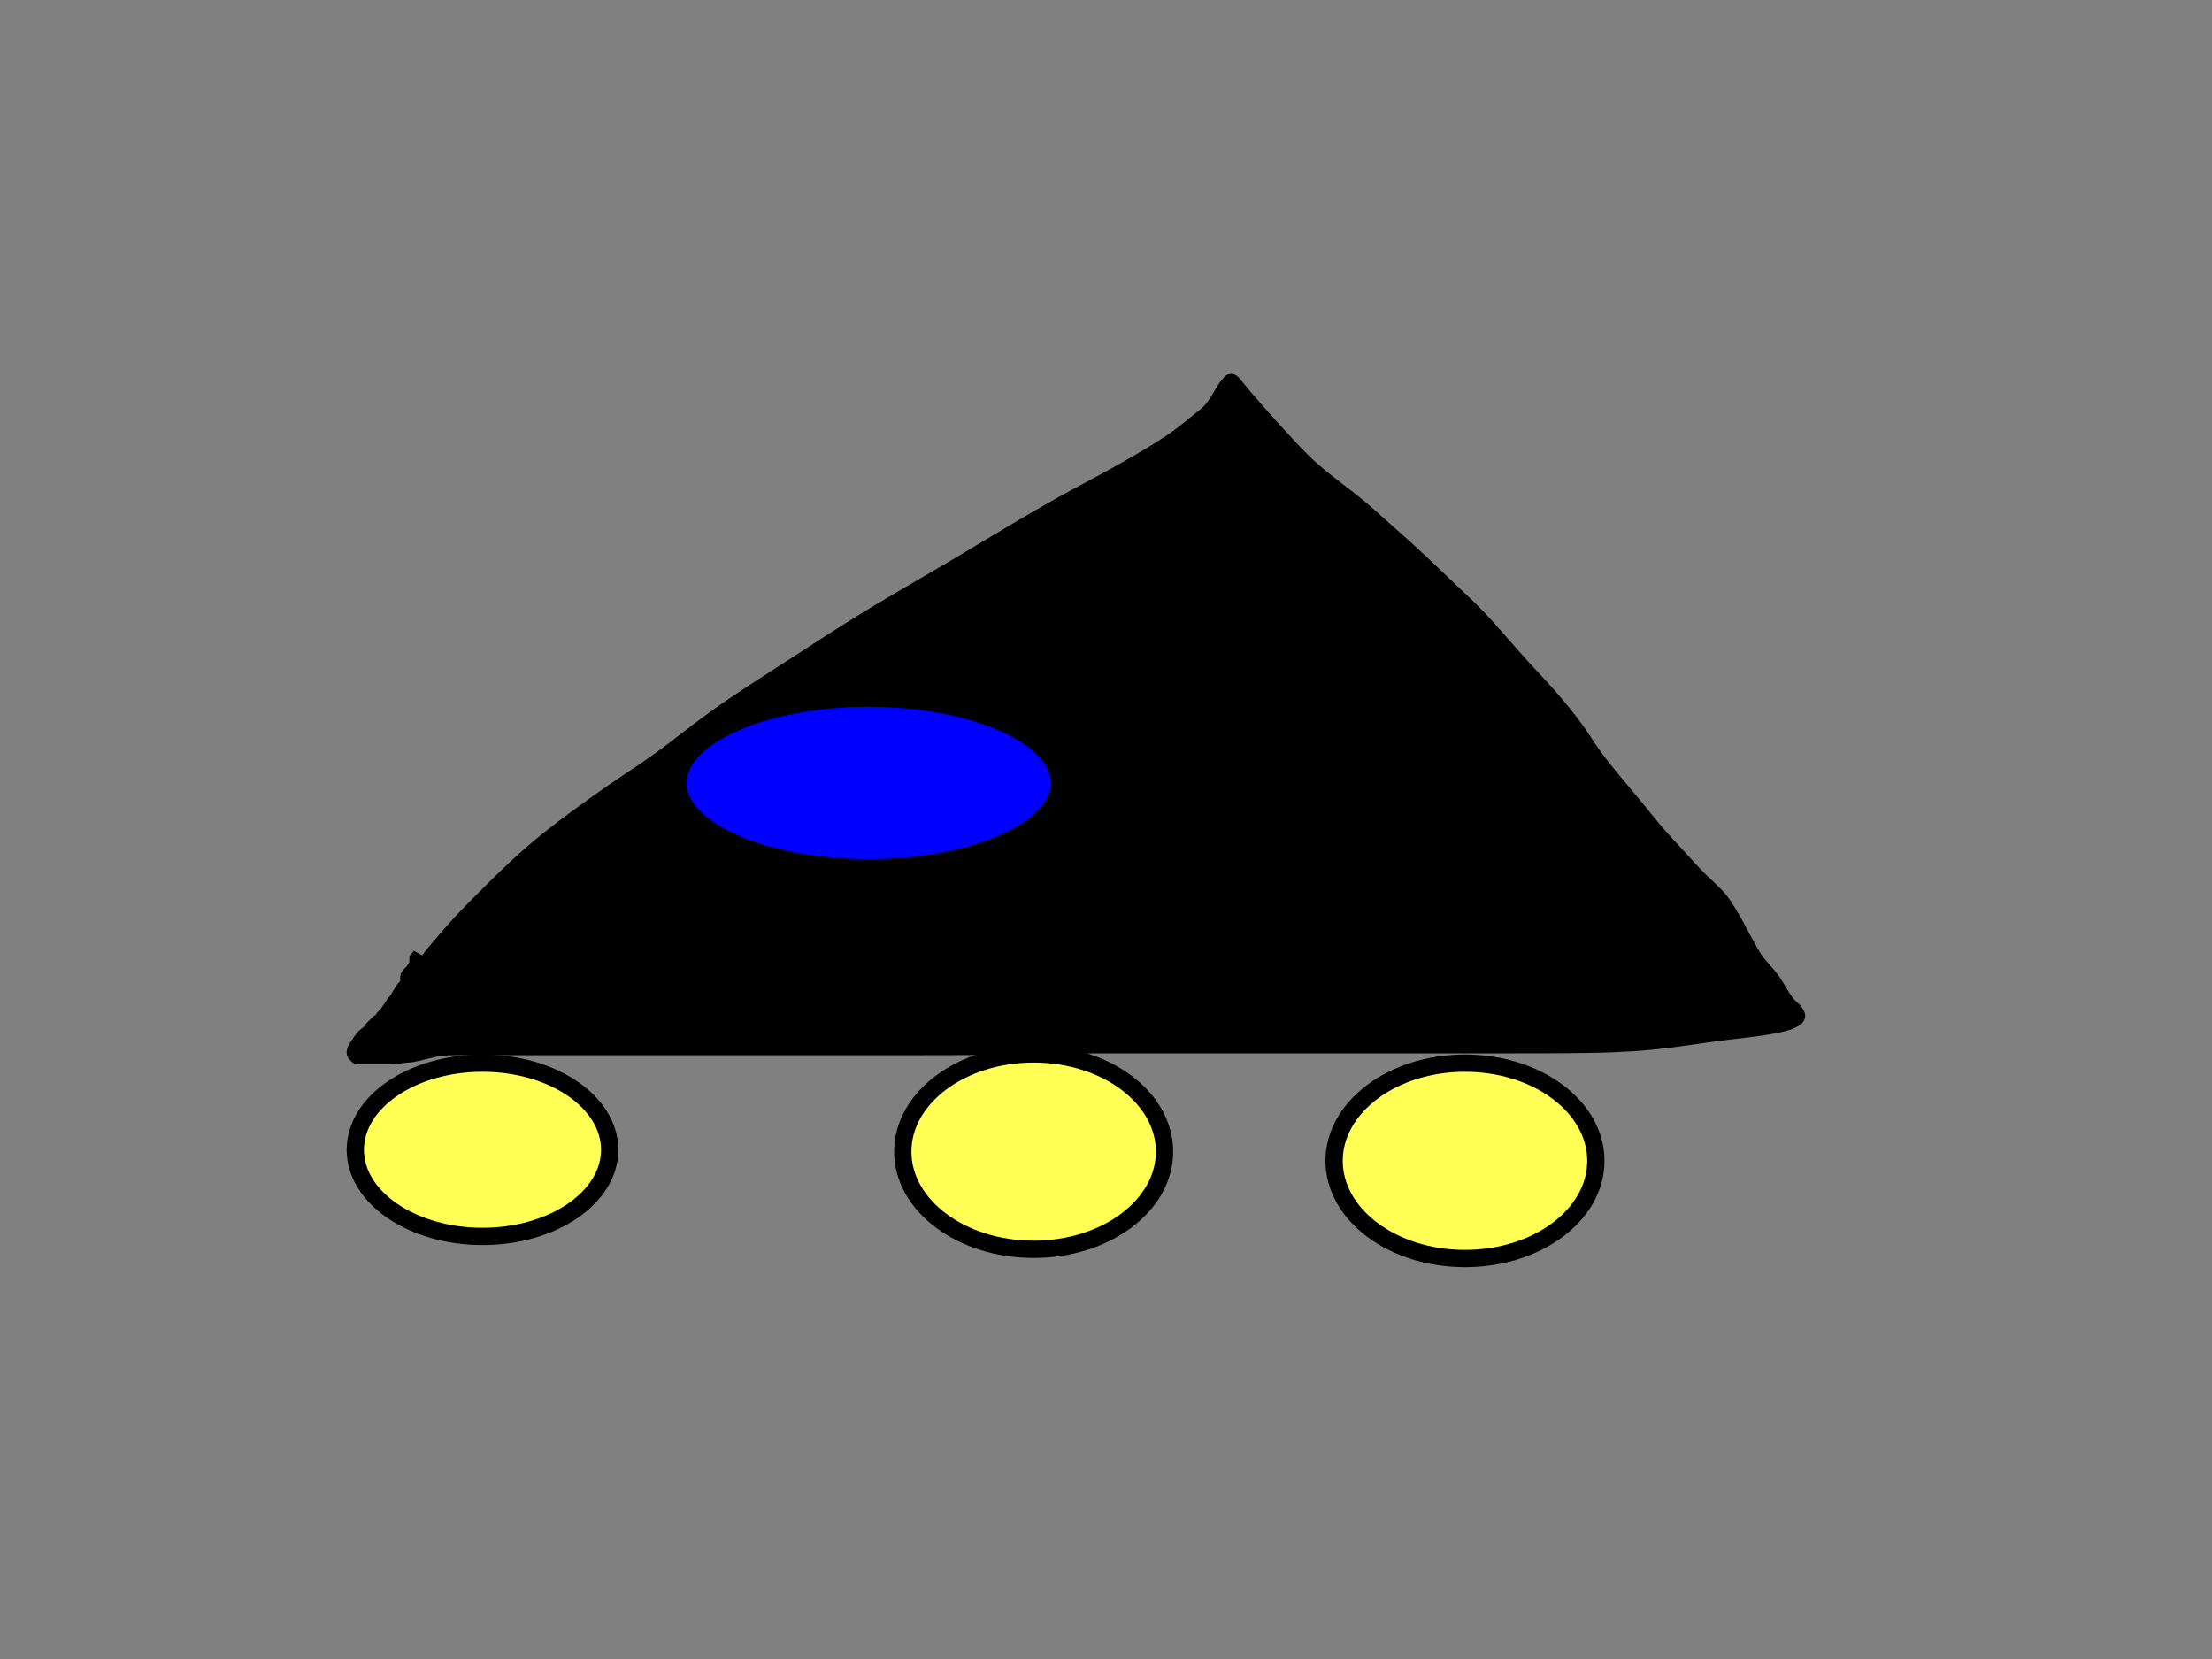 <?xml version="1.0" encoding="UTF-8"?>
<svg width="640" height="480" xmlns="http://www.w3.org/2000/svg" xmlns:svg="http://www.w3.org/2000/svg">
 <rect width="100%" height="100%" fill="#808080" stroke="none"/>
 <!-- Created with SVG-edit - http://svg-edit.googlecode.com/ -->
 <g>
  <title>Layer 1</title>
  <path d="m123.067,281.467c0.205,-1.462 0.373,-2.25 1.067,-3.467c0.209,-0.367 0.774,-1.121 1.098,-1.526c0.709,-0.889 1.118,-1.354 1.542,-1.85c0.914,-1.07 1.406,-1.641 1.916,-2.237c0.528,-0.617 1.072,-1.251 1.633,-1.898c0.572,-0.659 1.155,-1.327 1.753,-1.994c1.207,-1.346 1.828,-2.006 2.454,-2.667c0.631,-0.666 1.277,-1.333 1.938,-2.006c0.674,-0.687 1.368,-1.386 2.082,-2.102c1.495,-1.499 2.282,-2.284 3.093,-3.093c0.831,-0.829 1.68,-1.673 2.548,-2.527c0.878,-0.865 1.767,-1.734 2.668,-2.599c1.803,-1.73 2.714,-2.574 3.625,-3.41c0.909,-0.833 1.825,-1.656 2.751,-2.469c0.928,-0.814 1.867,-1.623 2.823,-2.421c1.934,-1.613 2.935,-2.405 3.95,-3.203c1.026,-0.807 2.072,-1.613 3.138,-2.421c1.081,-0.819 2.183,-1.642 3.306,-2.469c2.3,-1.693 3.487,-2.547 4.688,-3.41c1.21,-0.87 2.428,-1.738 3.65,-2.599c1.216,-0.857 2.426,-1.703 3.626,-2.527c2.335,-1.603 3.475,-2.357 4.592,-3.101c1.108,-0.738 2.22,-1.473 3.337,-2.227c1.14,-0.769 2.309,-1.567 3.505,-2.419c2.564,-1.829 3.918,-2.865 5.342,-3.95c1.487,-1.133 3.024,-2.322 4.62,-3.542c1.643,-1.257 3.329,-2.545 5.076,-3.83c3.585,-2.637 5.455,-3.926 7.354,-5.22c1.921,-1.308 3.881,-2.605 5.87,-3.906c2.01,-1.314 4.05,-2.627 6.11,-3.954c4.178,-2.691 6.293,-4.058 8.422,-5.439c2.143,-1.39 4.298,-2.789 6.467,-4.186c2.177,-1.402 4.361,-2.804 6.563,-4.186c4.404,-2.764 6.627,-4.105 8.845,-5.435c2.207,-1.323 4.408,-2.621 6.592,-3.902c2.16,-1.266 4.298,-2.507 6.4,-3.734c4.09,-2.386 6.067,-3.55 8,-4.695c1.898,-1.125 3.762,-2.238 5.6,-3.338c1.817,-1.088 3.617,-2.169 5.408,-3.242c3.569,-2.138 5.358,-3.204 7.15,-4.266c1.789,-1.06 3.574,-2.111 5.354,-3.148c1.766,-1.029 3.518,-2.042 5.258,-3.028c3.403,-1.928 5.075,-2.84 6.721,-3.736c1.625,-0.885 3.24,-1.751 4.843,-2.614c1.598,-0.859 3.198,-1.716 4.795,-2.59c3.232,-1.767 4.862,-2.688 6.495,-3.623c1.627,-0.932 3.228,-1.866 4.788,-2.798c1.516,-0.906 2.968,-1.787 4.332,-2.654c2.47,-1.57 3.525,-2.303 4.476,-2.981c0.864,-0.616 1.634,-1.198 2.326,-1.742c0.632,-0.497 1.2,-0.969 1.726,-1.406c0.953,-0.793 1.396,-1.158 1.827,-1.5c0.412,-0.328 0.811,-0.638 1.192,-0.938c0.366,-0.288 0.718,-0.564 1.048,-0.842c0.626,-0.528 0.908,-0.799 1.175,-1.07c0.26,-0.263 0.504,-0.531 0.733,-0.8c0.225,-0.264 0.437,-0.531 0.637,-0.8c0.392,-0.528 0.571,-0.799 0.747,-1.065c0.173,-0.261 0.337,-0.518 0.494,-0.769c0.15,-0.242 0.291,-0.475 0.422,-0.697c0.236,-0.402 0.336,-0.582 0.428,-0.747c0.085,-0.153 0.164,-0.297 0.239,-0.434c0.072,-0.131 0.143,-0.259 0.215,-0.386c0.15,-0.26 0.233,-0.395 0.321,-0.535c0.091,-0.144 0.186,-0.289 0.286,-0.435c0.1,-0.147 0.203,-0.293 0.31,-0.435c0.209,-0.278 0.318,-0.407 0.425,-0.532c0.103,-0.121 0.204,-0.234 0.299,-0.344c0.091,-0.104 0.177,-0.201 0.251,-0.296c0.131,-0.168 0.172,-0.25 0.218,-0.314c0.039,-0.054 0.087,-0.095 0.142,-0.09c0.071,0.007 0.158,0.073 0.262,0.174c0.321,0.311 0.512,0.566 0.761,0.866c0.3,0.361 0.651,0.792 1.066,1.294c0.48,0.58 1.032,1.243 1.666,1.99c1.516,1.783 2.419,2.813 3.401,3.93c1.042,1.186 2.136,2.419 3.266,3.681c1.145,1.279 2.293,2.553 3.434,3.801c2.17,2.372 3.185,3.454 4.153,4.468c0.921,0.964 1.816,1.878 2.702,2.742c0.865,0.845 1.734,1.665 2.63,2.454c1.829,1.613 2.824,2.399 3.842,3.208c1.036,0.823 2.096,1.64 3.162,2.46c1.065,0.819 2.126,1.626 3.162,2.436c2.002,1.565 2.937,2.336 3.834,3.091c0.87,0.732 1.706,1.458 2.515,2.173c0.792,0.699 1.563,1.394 2.323,2.077c1.498,1.346 2.246,2.011 3.001,2.678c0.767,0.677 1.554,1.37 2.365,2.09c0.845,0.75 1.729,1.537 2.653,2.378c2.02,1.837 3.112,2.862 4.257,3.938c1.186,1.114 2.394,2.259 3.612,3.418c1.217,1.157 2.416,2.302 3.588,3.418c2.2,2.095 3.209,3.047 4.159,3.948c0.906,0.86 1.782,1.693 2.631,2.523c0.848,0.828 1.701,1.677 2.559,2.571c1.846,1.924 2.818,3.014 3.841,4.159c1.061,1.186 2.136,2.41 3.222,3.648c1.084,1.237 2.15,2.461 3.198,3.648c1.963,2.224 2.872,3.223 3.731,4.157c0.815,0.886 1.604,1.729 2.371,2.55c0.756,0.81 1.516,1.62 2.275,2.454c1.601,1.759 2.439,2.725 3.306,3.737c0.892,1.041 1.787,2.11 2.674,3.198c0.883,1.082 1.743,2.156 2.554,3.222c1.52,1.997 2.17,2.944 2.78,3.843c0.587,0.866 1.145,1.725 1.71,2.58c0.574,0.87 1.169,1.772 1.83,2.7c1.468,2.062 2.356,3.18 3.305,4.37c0.995,1.247 2.041,2.519 3.11,3.808c1.072,1.293 2.142,2.564 3.182,3.808c1.943,2.324 2.813,3.379 3.619,4.366c0.755,0.924 1.464,1.802 2.144,2.638c0.657,0.808 1.3,1.599 1.952,2.374c1.328,1.579 2.042,2.383 2.776,3.204c0.744,0.832 1.498,1.659 2.25,2.478c0.739,0.805 1.461,1.584 2.154,2.334c1.27,1.376 1.83,1.991 2.346,2.559c0.479,0.528 0.927,1.026 1.356,1.495c0.414,0.453 0.82,0.895 1.236,1.327c0.857,0.891 1.328,1.346 1.815,1.817c0.498,0.481 1.007,0.963 1.515,1.445c0.503,0.477 0.997,0.941 1.467,1.397c0.871,0.843 1.252,1.232 1.598,1.601c0.325,0.347 0.625,0.686 0.902,1.024c0.271,0.331 0.531,0.67 0.782,1.024c0.529,0.747 0.792,1.165 1.069,1.599c0.285,0.447 0.569,0.904 0.85,1.366c0.278,0.457 0.547,0.906 0.802,1.342c0.468,0.801 0.67,1.161 0.855,1.495c0.175,0.315 0.339,0.619 0.499,0.919c0.161,0.302 0.325,0.615 0.499,0.943c0.389,0.735 0.613,1.152 0.855,1.601c0.256,0.475 0.524,0.969 0.802,1.478c0.282,0.517 0.566,1.035 0.85,1.55c0.549,0.995 0.81,1.466 1.067,1.916c0.248,0.436 0.495,0.859 0.75,1.268c0.253,0.405 0.514,0.806 0.798,1.196c0.586,0.804 0.929,1.198 1.279,1.604c0.359,0.416 0.734,0.831 1.111,1.256c0.381,0.429 0.767,0.859 1.135,1.304c0.733,0.886 1.064,1.348 1.383,1.81c0.315,0.457 0.61,0.917 0.893,1.374c0.277,0.449 0.54,0.893 0.797,1.326c0.492,0.829 0.727,1.222 0.961,1.596c0.225,0.359 0.445,0.701 0.664,1.022c0.208,0.306 0.411,0.593 0.616,0.854c0.375,0.476 0.565,0.674 0.747,0.856c0.171,0.171 0.341,0.324 0.504,0.468c0.156,0.137 0.311,0.265 0.456,0.396c0.282,0.255 0.41,0.393 0.533,0.535c0.121,0.14 0.232,0.282 0.334,0.425c0.098,0.137 0.186,0.271 0.262,0.401c0.133,0.229 0.181,0.332 0.21,0.427c0.027,0.085 0.036,0.171 0.017,0.25c-0.021,0.083 -0.073,0.168 -0.151,0.25c-0.201,0.21 -0.36,0.311 -0.54,0.428c-0.209,0.135 -0.459,0.273 -0.753,0.411c-0.333,0.156 -0.719,0.313 -1.161,0.459c-1.042,0.344 -1.667,0.485 -2.345,0.638c-0.73,0.165 -1.512,0.32 -2.338,0.47c-0.865,0.157 -1.766,0.306 -2.698,0.446c-1.933,0.289 -2.929,0.41 -3.937,0.534c-1.02,0.126 -2.049,0.245 -3.086,0.365c-1.042,0.12 -2.088,0.239 -3.134,0.365c-2.089,0.252 -3.127,0.391 -4.167,0.535c-1.051,0.145 -2.118,0.298 -3.21,0.456c-1.124,0.162 -2.287,0.333 -3.498,0.504c-2.591,0.367 -3.987,0.557 -5.461,0.743c-1.56,0.197 -3.215,0.39 -4.974,0.564c-1.87,0.185 -3.861,0.359 -5.982,0.492c-4.66,0.293 -7.214,0.358 -9.892,0.426c-2.774,0.07 -5.614,0.111 -8.492,0.138c-2.886,0.027 -5.75,0.037 -8.564,0.042c-5.358,0.008 -7.854,0.003 -10.244,0.003c-2.315,0 -4.587,0 -6.848,0c-2.283,0 -4.619,0 -7.04,0c-5.227,0 -8.085,0 -11.087,0c-3.11,0 -6.291,0 -9.506,0c-3.213,0 -6.386,0 -9.482,0c-5.818,0 -8.475,0 -10.968,0c-2.353,0 -4.587,0 -6.727,0c-2.068,0 -4.087,0 -6.079,0c-3.999,0 -6.044,0 -8.119,0c-2.091,0 -4.185,0 -6.268,0c-2.059,0 -4.081,0 -6.052,0c-3.737,0 -5.482,0 -7.156,0c-1.624,0 -3.218,0 -4.803,0c-1.595,0 -3.222,0 -4.899,0c-3.59,0 -5.535,-0 -7.569,0.001c-2.099,0.001 -4.24,0.004 -6.398,0.01c-2.153,0.007 -4.278,0.015 -6.35,0.034c-3.894,0.036 -5.679,0.07 -7.378,0.106c-1.65,0.035 -3.287,0.076 -4.95,0.115c-1.723,0.041 -3.545,0.083 -5.502,0.115c-4.465,0.073 -7.032,0.089 -9.793,0.106c-2.903,0.018 -5.896,0.028 -8.927,0.034c-3.018,0.007 -5.971,0.009 -8.807,0.01c-5.115,0.002 -7.306,0.001 -9.267,0.001c-1.773,0 -3.401,0 -4.926,0c-1.463,0 -2.907,0 -4.374,0c-3.171,0 -4.947,0 -6.843,0c-1.985,0 -4.031,0 -6.106,0c-2.075,0 -4.12,0 -6.106,0c-3.672,0 -5.309,0 -6.822,0c-1.416,0 -2.761,0 -4.062,0c-1.282,0 -2.571,0 -3.894,0c-2.851,0 -4.423,0 -6.086,0c-1.731,0 -3.508,0 -5.31,0c-1.804,0 -3.59,0 -5.334,0c-3.278,0 -4.774,0 -6.179,0c-1.331,0 -2.603,0 -3.832,0c-1.203,0 -2.395,0 -3.592,0c-2.475,0 -3.779,0 -5.121,0c-1.364,0 -2.736,0 -4.098,0c-1.339,0 -2.638,0 -3.882,0c-2.262,0 -3.253,0 -4.149,0c-0.81,0 -1.542,0 -2.202,0c-0.596,0 -1.135,0 -1.626,0c-0.863,0 -1.25,0 -1.611,0c-0.337,0 -0.65,0 -0.941,0c-0.27,0 -0.519,0 -0.749,0c-0.407,0 -0.586,0 -0.751,0c-0.153,0 -0.297,0 -0.434,0c-0.131,0 -0.259,0 -0.386,0c-0.259,0 -0.395,0 -0.538,0c-0.15,0 -0.309,0 -0.477,0c-0.179,0 -0.369,0 -0.573,0c-0.449,0 -0.697,0 -0.958,0c-0.272,0 -0.551,0 -0.836,0c-0.288,0 -0.575,0 -0.86,0c-0.551,0 -0.813,0 -1.069,0c-0.254,0 -0.509,0 -0.771,0c-0.273,0 -0.56,0 -0.867,0c-0.688,0 -1.077,0 -1.492,0c-0.436,0 -0.889,0 -1.352,0c-0.468,0 -0.937,0 -1.4,0c-0.889,0 -1.305,0 -1.704,0c-0.383,0 -0.755,0 -1.118,0c-0.358,0 -0.714,0 -1.07,0c-0.73,0 -1.108,0 -1.493,0c-0.39,0 -0.781,0 -1.17,0c-0.383,0 -0.758,0 -1.122,0c-0.678,0 -0.989,0 -1.283,0c-0.284,0 -0.562,0 -0.84,0c-0.284,0 -0.578,0 -0.888,0c-0.69,0 -1.078,-0 -1.493,0.001c-0.436,0.001 -0.889,0.004 -1.352,0.01c-0.468,0.007 -0.937,0.016 -1.4,0.034c-0.889,0.036 -1.306,0.069 -1.706,0.108c-0.389,0.038 -0.771,0.087 -1.15,0.146c-0.383,0.06 -0.773,0.133 -1.174,0.218c-0.862,0.184 -1.326,0.303 -1.811,0.424c-0.5,0.124 -1.007,0.253 -1.515,0.38c-0.503,0.126 -0.993,0.249 -1.467,0.356c-0.864,0.196 -1.248,0.265 -1.598,0.319c-0.321,0.05 -0.621,0.086 -0.902,0.114c-0.267,0.026 -0.526,0.044 -0.782,0.066c-0.519,0.043 -0.79,0.073 -1.07,0.108c-0.285,0.035 -0.572,0.075 -0.86,0.115c-0.285,0.04 -0.564,0.08 -0.836,0.115c-0.508,0.066 -0.741,0.088 -0.961,0.106c-0.21,0.017 -0.414,0.028 -0.614,0.034c-0.201,0.007 -0.404,0.009 -0.614,0.01c-0.452,0.002 -0.7,0.001 -0.961,0.001c-0.272,0 -0.551,0 -0.836,0c-0.288,0 -0.575,0 -0.86,0c-0.551,0 -0.813,0 -1.064,0c-0.242,0 -0.474,0 -0.698,0c-0.216,0 -0.425,0 -0.626,0c-0.385,0 -0.569,0 -0.747,0c-0.173,0 -0.341,0 -0.504,0c-0.157,0 -0.309,0 -0.456,0c-0.277,0 -0.408,0 -0.533,0c-0.12,0 -0.235,0 -0.344,0c-0.104,0 -0.203,0 -0.296,0c-0.171,0 -0.248,0 -0.321,0c-0.068,0 -0.133,0 -0.194,0c-0.059,0 -0.115,0 -0.17,0c-0.107,0 -0.161,0 -0.213,-0.001c-0.052,-0.001 -0.102,-0.003 -0.15,-0.01c-0.045,-0.007 -0.089,-0.015 -0.126,-0.034c-0.068,-0.036 -0.089,-0.072 -0.107,-0.106c-0.019,-0.036 -0.031,-0.075 -0.045,-0.115c-0.014,-0.04 -0.025,-0.08 -0.045,-0.115c-0.038,-0.066 -0.072,-0.089 -0.107,-0.107c-0.036,-0.019 -0.075,-0.031 -0.115,-0.045c-0.04,-0.013 -0.08,-0.025 -0.115,-0.045c-0.066,-0.038 -0.089,-0.072 -0.106,-0.107c-0.018,-0.037 -0.028,-0.08 -0.034,-0.126c-0.007,-0.048 -0.009,-0.098 -0.01,-0.15c-0.002,-0.106 -0.002,-0.16 0.002,-0.216c0.005,-0.062 0.017,-0.132 0.042,-0.212c0.029,-0.095 0.074,-0.205 0.138,-0.332c0.165,-0.328 0.289,-0.524 0.425,-0.744c0.148,-0.239 0.31,-0.489 0.482,-0.746c0.174,-0.261 0.351,-0.52 0.53,-0.77c0.333,-0.466 0.49,-0.668 0.638,-0.85c0.137,-0.168 0.269,-0.32 0.399,-0.458c0.124,-0.13 0.248,-0.251 0.375,-0.362c0.254,-0.221 0.393,-0.323 0.533,-0.429c0.139,-0.106 0.279,-0.208 0.414,-0.31c0.131,-0.098 0.256,-0.191 0.366,-0.286c0.193,-0.165 0.264,-0.245 0.32,-0.32c0.049,-0.066 0.086,-0.132 0.114,-0.194c0.026,-0.058 0.044,-0.116 0.066,-0.17c0.043,-0.108 0.073,-0.162 0.109,-0.214c0.037,-0.054 0.08,-0.107 0.126,-0.16c0.047,-0.054 0.098,-0.107 0.15,-0.16c0.105,-0.107 0.159,-0.16 0.213,-0.213c0.053,-0.053 0.107,-0.107 0.16,-0.16c0.053,-0.053 0.107,-0.107 0.16,-0.16c0.107,-0.107 0.16,-0.16 0.213,-0.213c0.053,-0.053 0.107,-0.107 0.16,-0.16c0.053,-0.053 0.107,-0.107 0.16,-0.16c0.107,-0.107 0.16,-0.16 0.214,-0.213c0.055,-0.054 0.111,-0.107 0.17,-0.16c0.061,-0.054 0.125,-0.108 0.194,-0.16c0.148,-0.11 0.232,-0.16 0.319,-0.213c0.088,-0.054 0.177,-0.106 0.265,-0.16c0.085,-0.053 0.168,-0.104 0.241,-0.16c0.13,-0.101 0.177,-0.158 0.213,-0.213c0.034,-0.052 0.059,-0.106 0.079,-0.16c0.02,-0.053 0.035,-0.107 0.055,-0.16c0.041,-0.108 0.073,-0.161 0.109,-0.214c0.038,-0.056 0.085,-0.112 0.136,-0.17c0.055,-0.062 0.117,-0.126 0.184,-0.194c0.149,-0.151 0.232,-0.232 0.319,-0.32c0.09,-0.091 0.183,-0.186 0.275,-0.286c0.094,-0.101 0.187,-0.203 0.275,-0.31c0.173,-0.21 0.248,-0.318 0.319,-0.425c0.07,-0.104 0.133,-0.208 0.194,-0.31c0.059,-0.098 0.114,-0.195 0.17,-0.286c0.105,-0.171 0.16,-0.248 0.214,-0.321c0.053,-0.071 0.107,-0.138 0.16,-0.205c0.053,-0.067 0.108,-0.134 0.16,-0.205c0.109,-0.149 0.161,-0.233 0.214,-0.321c0.056,-0.091 0.111,-0.187 0.17,-0.286c0.061,-0.101 0.124,-0.206 0.194,-0.31c0.146,-0.215 0.232,-0.32 0.319,-0.426c0.089,-0.107 0.182,-0.213 0.275,-0.32c0.093,-0.107 0.187,-0.212 0.275,-0.32c0.172,-0.211 0.248,-0.319 0.321,-0.429c0.073,-0.111 0.144,-0.228 0.215,-0.351c0.076,-0.131 0.154,-0.272 0.239,-0.423c0.194,-0.344 0.305,-0.538 0.426,-0.743c0.126,-0.214 0.256,-0.43 0.39,-0.645c0.132,-0.211 0.26,-0.413 0.39,-0.597c0.226,-0.319 0.33,-0.438 0.425,-0.533c0.081,-0.081 0.158,-0.143 0.229,-0.193c0.063,-0.045 0.126,-0.08 0.181,-0.121c0.112,-0.085 0.163,-0.147 0.214,-0.216c0.054,-0.073 0.103,-0.155 0.15,-0.241c0.047,-0.087 0.09,-0.176 0.126,-0.265c0.067,-0.167 0.089,-0.246 0.107,-0.319c0.016,-0.068 0.028,-0.133 0.034,-0.194c0.007,-0.059 0.009,-0.115 0.01,-0.17c0.002,-0.107 0.001,-0.161 0.001,-0.214c0,-0.053 0,-0.107 0,-0.16c0,-0.053 0,-0.107 0,-0.16c0,-0.107 0,-0.16 0,-0.213c0,-0.053 0,-0.107 0,-0.16c0,-0.053 0,-0.107 0,-0.16c0,-0.107 -0,-0.16 0.001,-0.213c0.001,-0.053 0.004,-0.107 0.01,-0.16c0.007,-0.054 0.016,-0.108 0.034,-0.16c0.037,-0.109 0.071,-0.161 0.107,-0.214c0.038,-0.056 0.085,-0.112 0.136,-0.17c0.055,-0.062 0.117,-0.126 0.184,-0.194c0.149,-0.151 0.555,-0.465 1.116,-1.234c0.487,-0.668 0.989,-1.493 1.078,-2.347l0.002,-0.904l0.517,-0.608l0.395,-0.727" stroke-width="5" stroke="#000000" fill="#000000" id="svg_2"/>
  <ellipse ry="25.067" rx="36.8" cy="332.667" cx="139.6" stroke-width="5" stroke="#000000" fill="#ffff56" id="svg_3"/>
  <ellipse ry="28.267" rx="37.867" cy="333.2" cx="299.066" stroke-width="5" stroke="#000000" fill="#ffff56" id="svg_5"/>
  <ellipse ry="28.267" rx="37.867" cy="335.867" cx="423.867" stroke-width="5" stroke="#000000" fill="#ffff56" id="svg_7"/>
  <line y2="201.467" x2="386" y1="201.467" x1="268.133" stroke-width="5" stroke="#000000" fill="none" id="svg_8"/>
  <line y2="281.467" x2="267.067" y1="202" x1="268.667" stroke-width="5" stroke="#000000" fill="none" id="svg_9"/>
  <line y2="251.6" x2="270.267" y1="254.267" x1="267.067" stroke-width="5" stroke="#000000" fill="none" id="svg_10"/>
  <line y2="279.867" x2="269.2" y1="202" x1="383.867" stroke-width="5" stroke="#000000" fill="none" id="svg_11"/>
  <line y2="223.333" x2="314.533" y1="223.867" x1="314.533" stroke-width="5" stroke="#000000" fill="none" id="svg_12"/>
  <ellipse ry="0.534" rx="0" cy="230.267" cx="252.133" stroke-width="5" stroke="#000000" fill="#000000" id="svg_13"/>
  <ellipse ry="0.534" rx="0" cy="166.267" cx="-87.6" stroke-width="5" stroke="#000000" fill="#0000ff" id="svg_14"/>
  <ellipse ry="24.533" rx="55.2" cy="275.066" cx="143.6" transform="translate(107.733 -48.533)" stroke-width="5" stroke="#000000" fill="#0000ff" id="svg_15"/>
 </g>
</svg>